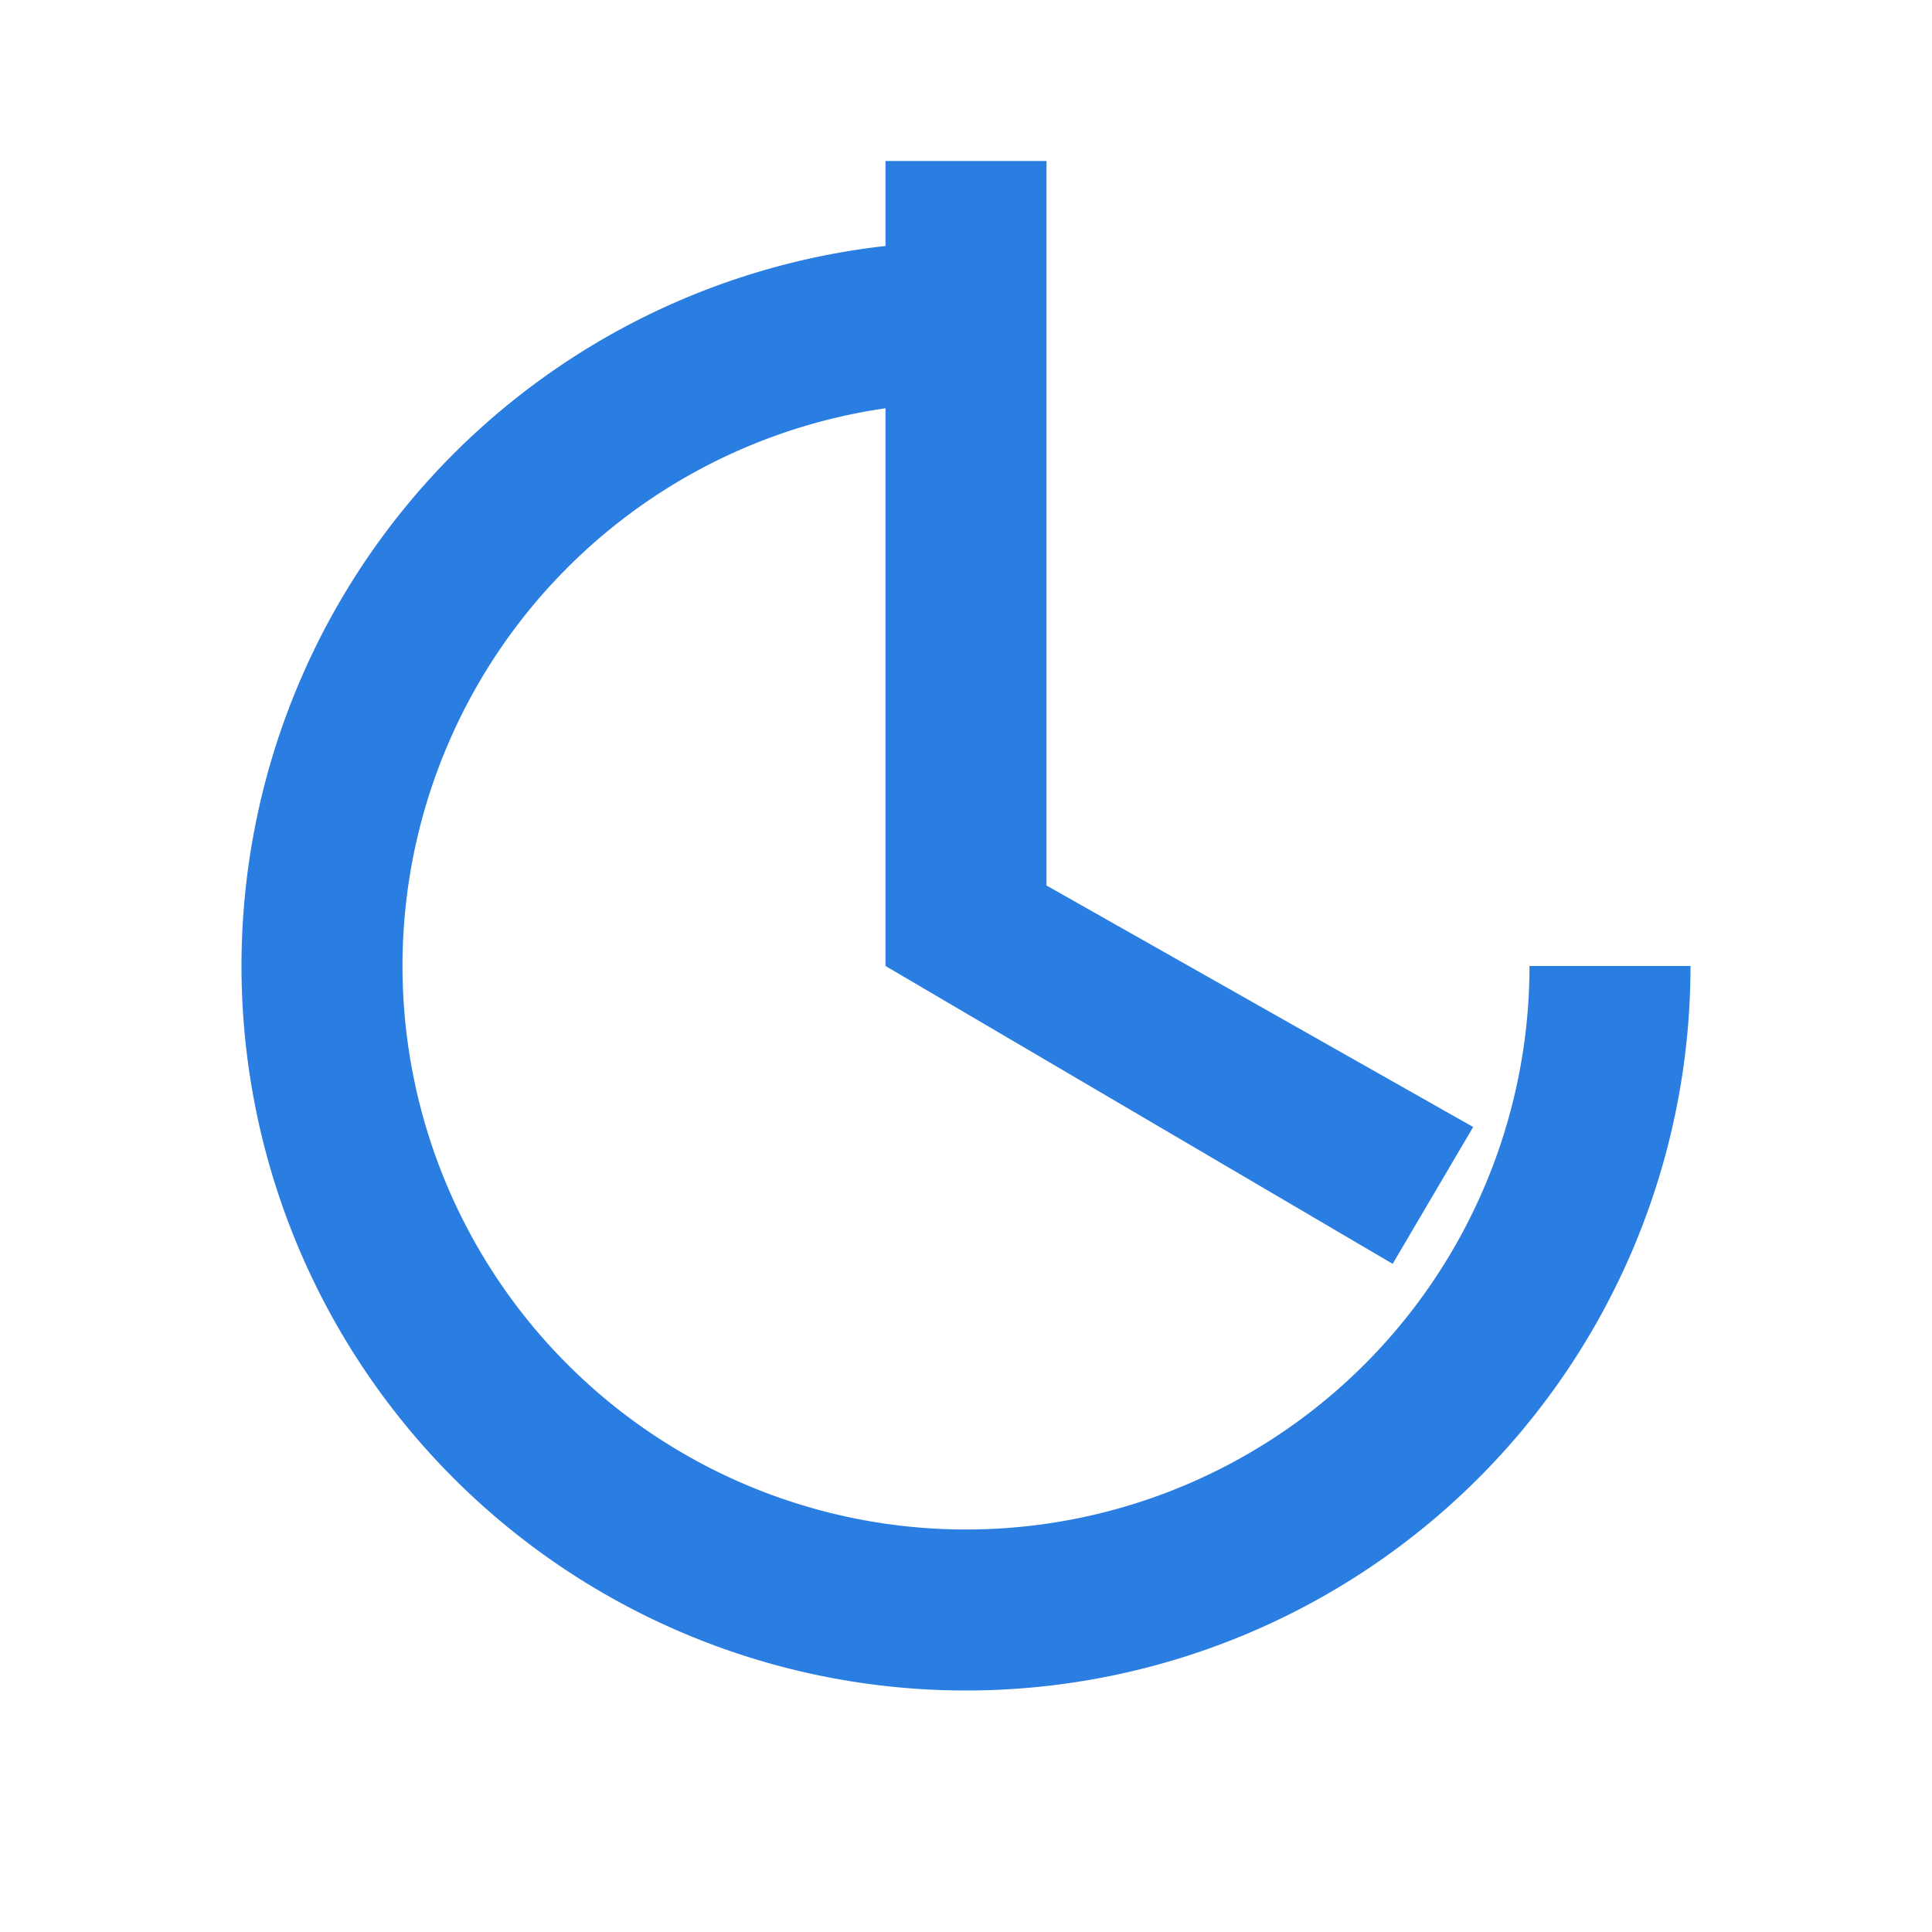 <svg xmlns="http://www.w3.org/2000/svg" width="64" height="64" fill="#2a7de1" viewBox="0 0 24 24">
  <path d="M12 3a9 9 0 1 0 9 9h-2a7 7 0 1 1-7-7V3z"/>
  <path d="M13 2h-2v10l6.3 3.7 1-1.7-5.3-3V2z"/>
</svg>